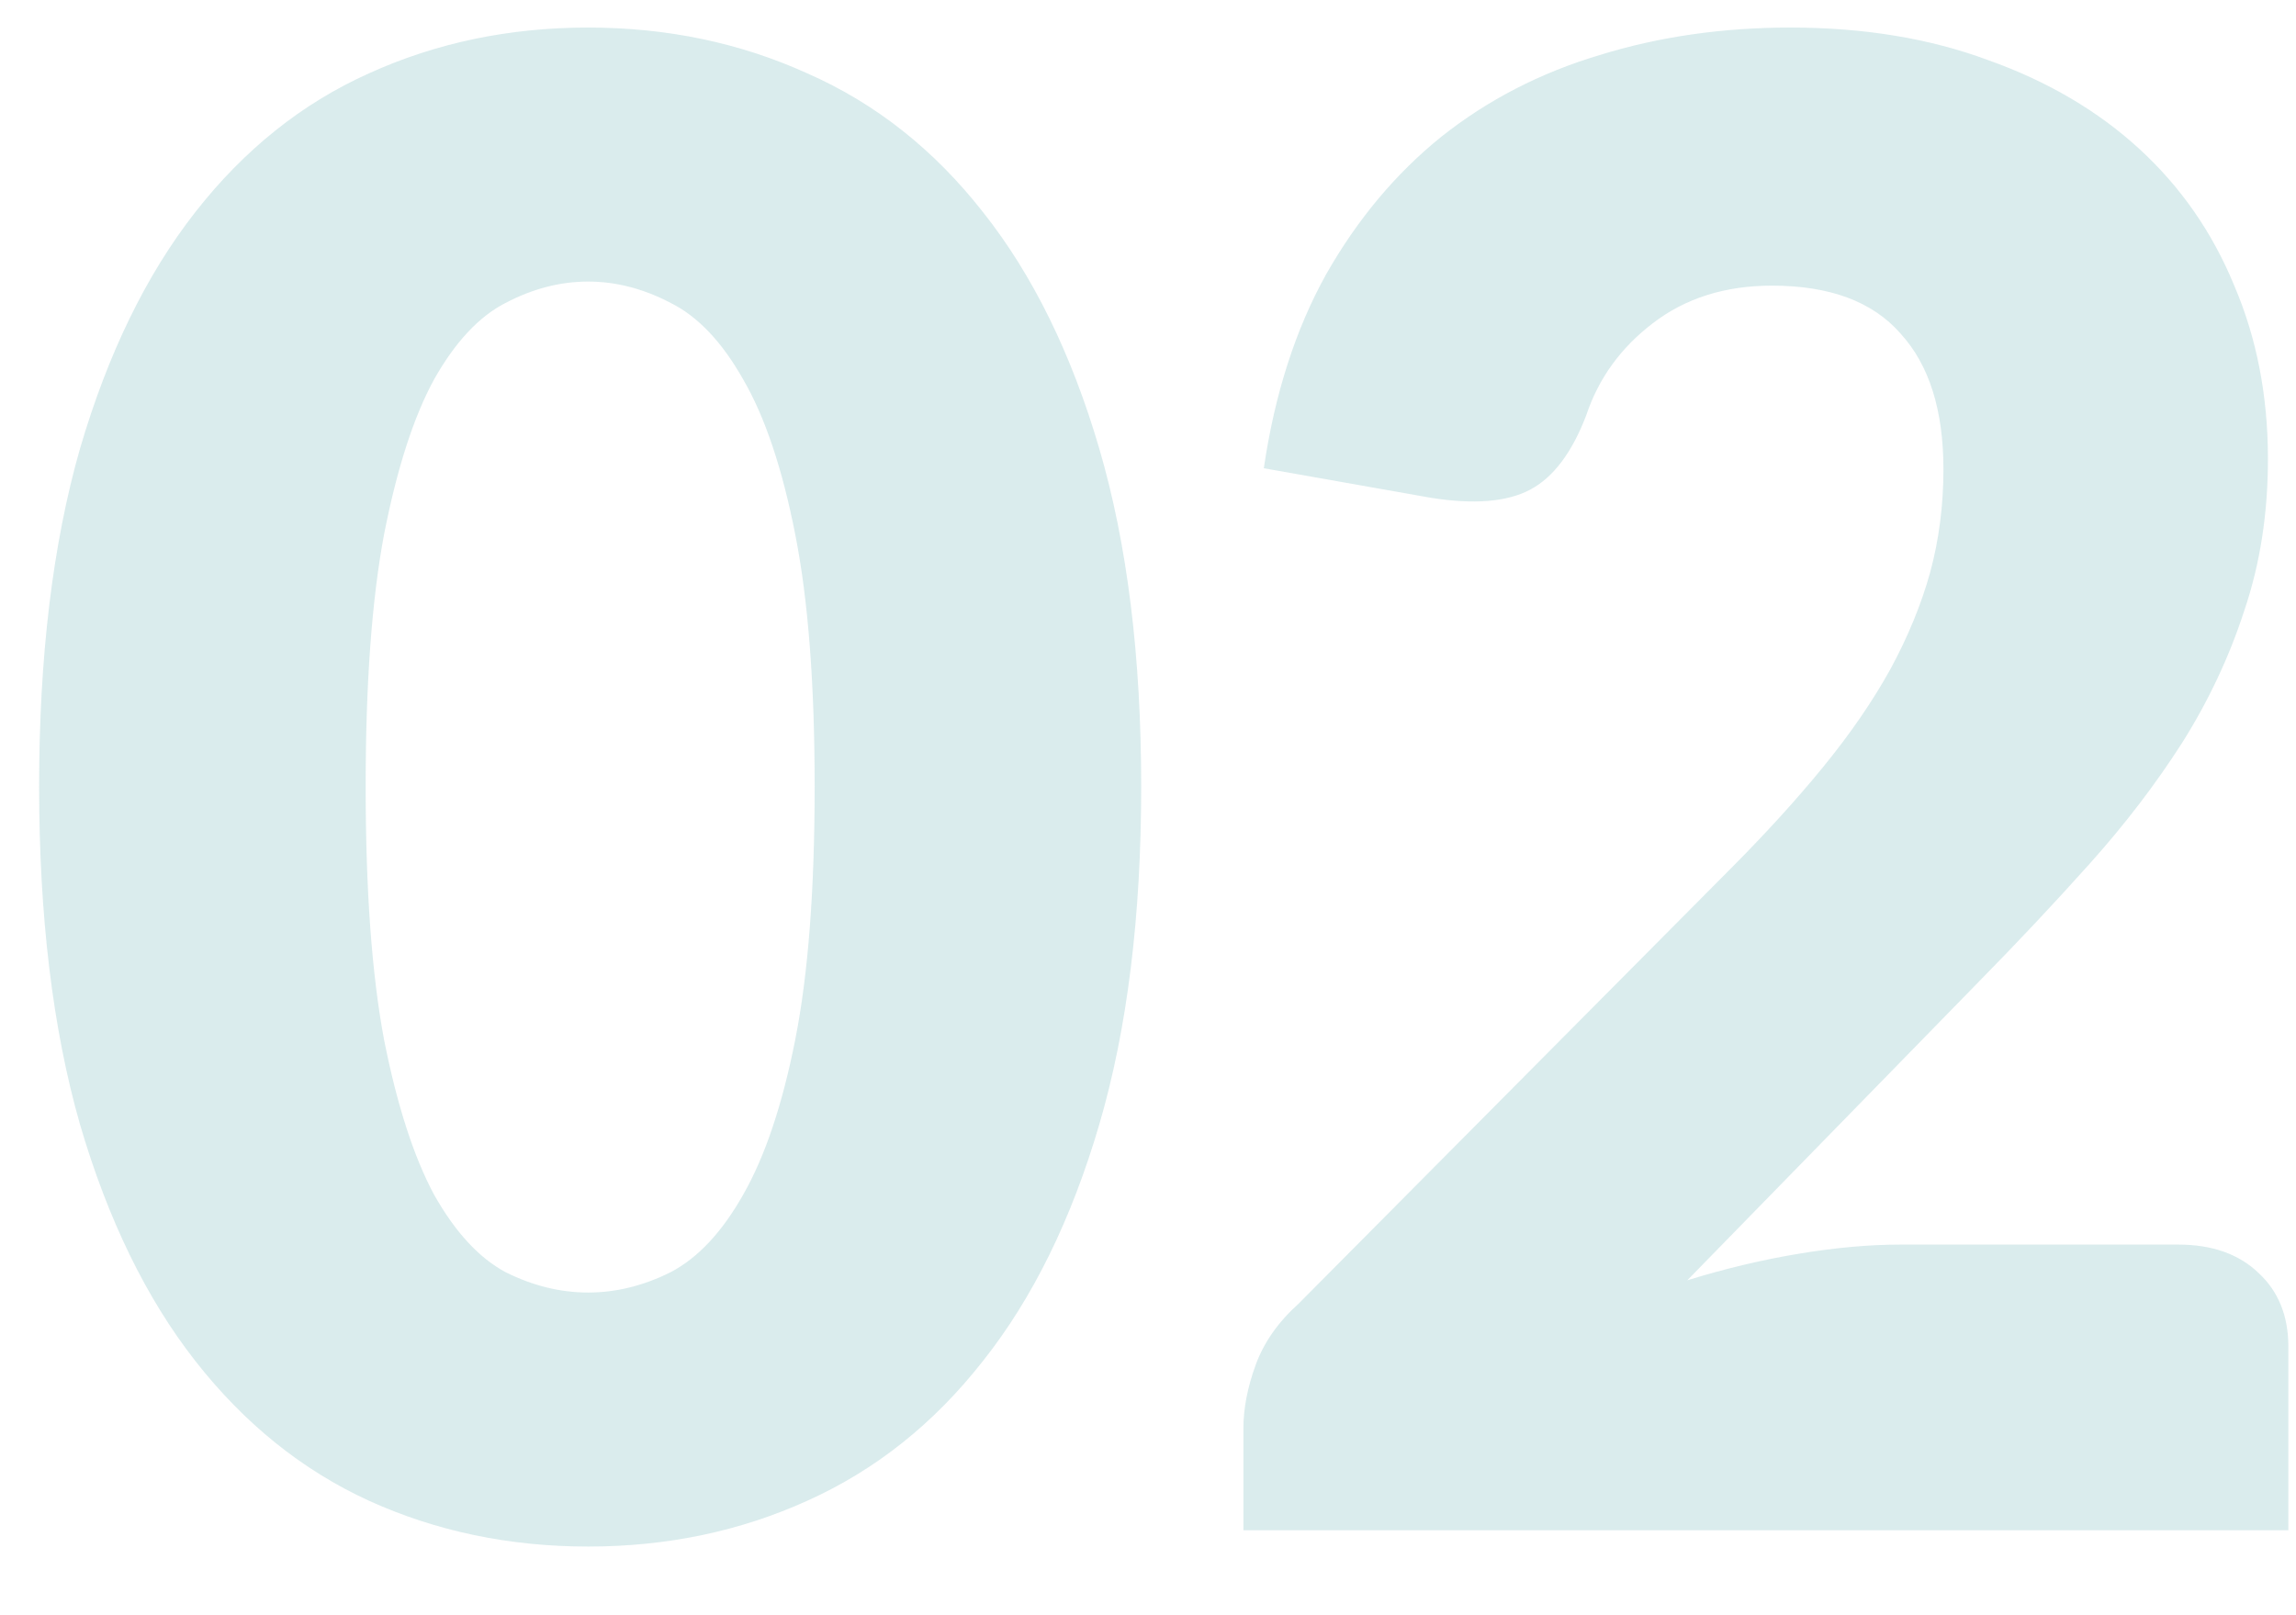 <svg width="27" height="19" viewBox="0 0 27 19" fill="none" xmlns="http://www.w3.org/2000/svg">
<path d="M13.42 9.252C13.42 10.78 13.256 12.104 12.928 13.224C12.6 14.344 12.144 15.272 11.56 16.008C10.984 16.744 10.296 17.292 9.496 17.652C8.704 18.012 7.844 18.192 6.916 18.192C5.988 18.192 5.128 18.012 4.336 17.652C3.552 17.292 2.872 16.744 2.296 16.008C1.72 15.272 1.268 14.344 0.94 13.224C0.62 12.104 0.46 10.78 0.46 9.252C0.46 7.724 0.62 6.4 0.94 5.28C1.268 4.16 1.72 3.232 2.296 2.496C2.872 1.76 3.552 1.216 4.336 0.864C5.128 0.504 5.988 0.324 6.916 0.324C7.844 0.324 8.704 0.504 9.496 0.864C10.296 1.216 10.984 1.76 11.56 2.496C12.144 3.232 12.6 4.16 12.928 5.28C13.256 6.4 13.42 7.724 13.42 9.252ZM9.58 9.252C9.58 8.044 9.504 7.056 9.352 6.288C9.2 5.512 8.996 4.904 8.74 4.464C8.492 4.024 8.208 3.724 7.888 3.564C7.568 3.396 7.244 3.312 6.916 3.312C6.588 3.312 6.264 3.396 5.944 3.564C5.632 3.724 5.352 4.024 5.104 4.464C4.864 4.904 4.668 5.512 4.516 6.288C4.372 7.056 4.3 8.044 4.3 9.252C4.3 10.468 4.372 11.46 4.516 12.228C4.668 12.996 4.864 13.604 5.104 14.052C5.352 14.492 5.632 14.796 5.944 14.964C6.264 15.124 6.588 15.204 6.916 15.204C7.244 15.204 7.568 15.124 7.888 14.964C8.208 14.796 8.492 14.492 8.74 14.052C8.996 13.604 9.2 12.996 9.352 12.228C9.504 11.46 9.58 10.468 9.58 9.252ZM25.614 14.64C26.014 14.64 26.33 14.752 26.562 14.976C26.794 15.192 26.91 15.48 26.91 15.84V18H14.622V16.8C14.622 16.568 14.67 16.32 14.766 16.056C14.862 15.792 15.03 15.552 15.27 15.336L20.31 10.26C20.742 9.828 21.118 9.416 21.438 9.024C21.758 8.632 22.022 8.248 22.23 7.872C22.438 7.488 22.594 7.108 22.698 6.732C22.802 6.348 22.854 5.944 22.854 5.52C22.854 4.824 22.686 4.292 22.35 3.924C22.022 3.548 21.518 3.36 20.838 3.36C20.286 3.36 19.818 3.508 19.434 3.804C19.058 4.092 18.798 4.452 18.654 4.884C18.486 5.324 18.266 5.616 17.994 5.76C17.722 5.904 17.334 5.936 16.83 5.856L14.862 5.508C14.99 4.636 15.234 3.876 15.594 3.228C15.962 2.58 16.414 2.04 16.95 1.608C17.494 1.176 18.114 0.856 18.81 0.648C19.506 0.432 20.254 0.324 21.054 0.324C21.918 0.324 22.694 0.452 23.382 0.708C24.078 0.956 24.67 1.304 25.158 1.752C25.646 2.2 26.018 2.736 26.274 3.36C26.538 3.976 26.67 4.656 26.67 5.4C26.67 6.04 26.578 6.632 26.394 7.176C26.218 7.72 25.974 8.24 25.662 8.736C25.35 9.224 24.986 9.7 24.57 10.164C24.162 10.62 23.726 11.084 23.262 11.556L19.842 15.06C20.282 14.924 20.718 14.82 21.15 14.748C21.582 14.676 21.982 14.64 22.35 14.64H25.614Z" fill="#4AA4A6" fill-opacity="0.2"/>
</svg>
